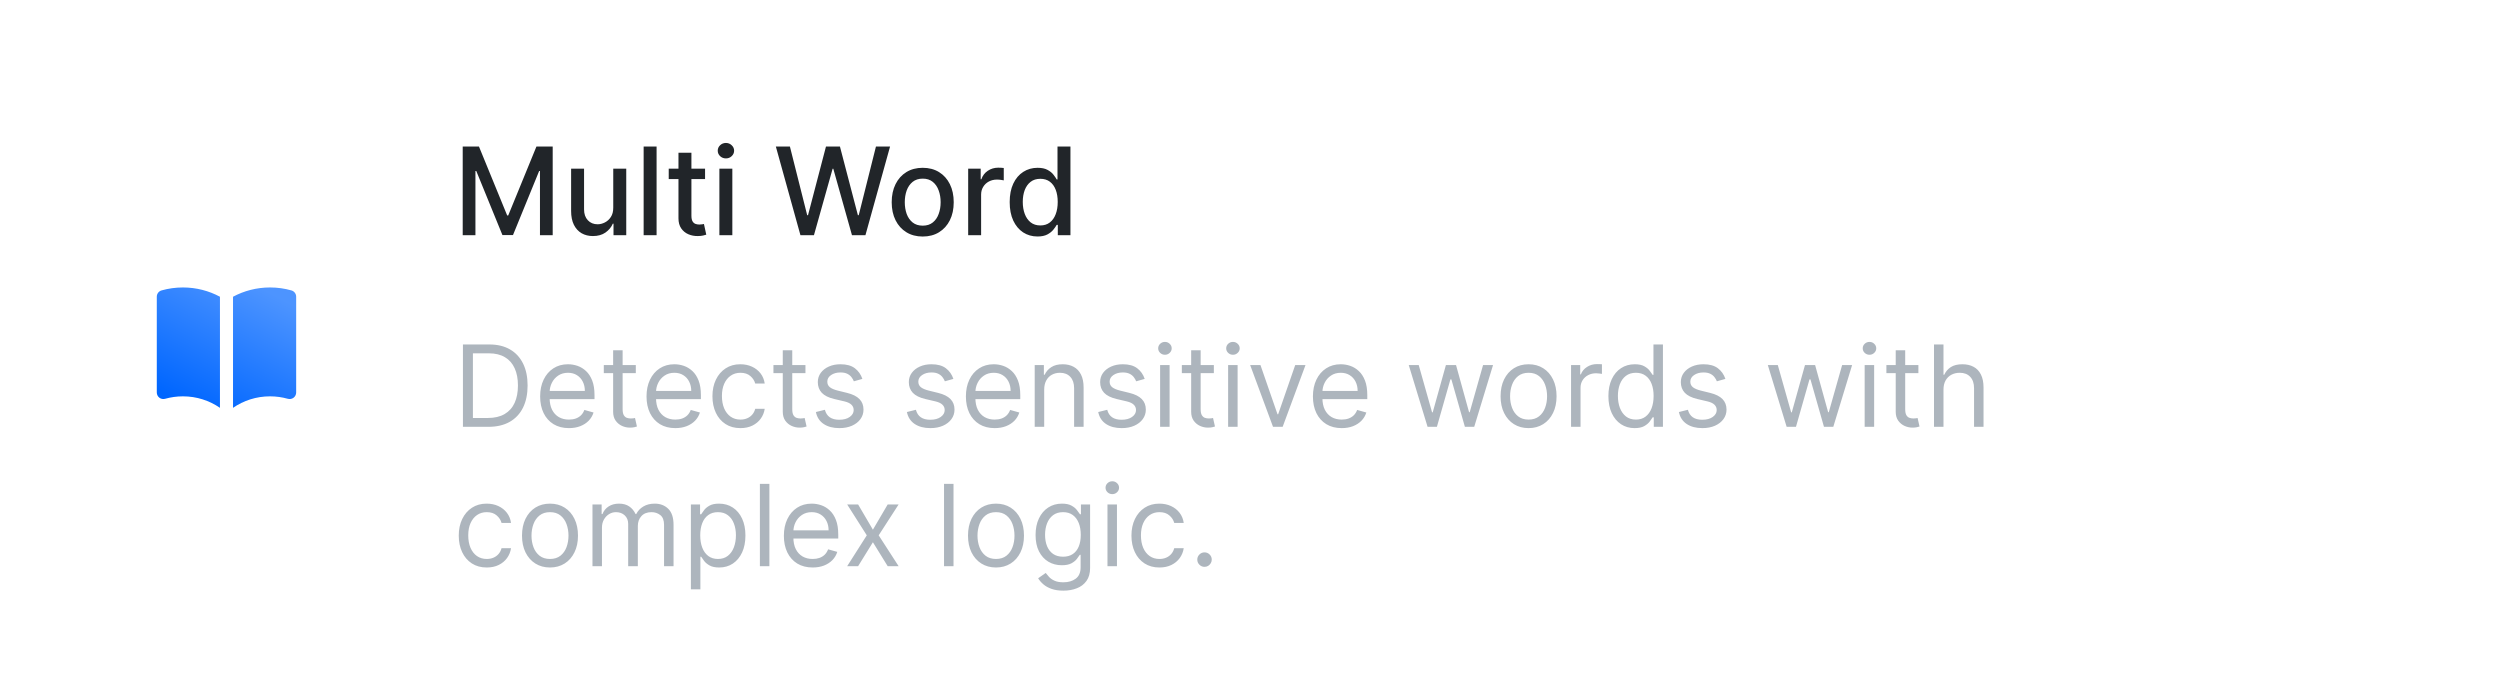 <svg width="287" height="80" viewBox="0 0 287 80" fill="none" xmlns="http://www.w3.org/2000/svg">
<rect width="287" height="80" fill="white"/>
<path d="M26.75 46.819C27.958 45.987 29.421 45.5 31 45.5C31.71 45.5 32.396 45.599 33.046 45.782C33.272 45.846 33.515 45.8 33.702 45.659C33.89 45.517 34 45.295 34 45.06V34.06C34 33.725 33.777 33.43 33.454 33.339C32.673 33.118 31.85 33 31 33C29.464 33 28.016 33.386 26.75 34.065V46.819Z" fill="url(#paint0_linear_244_2713)"/>
<path d="M25.25 34.065C23.984 33.386 22.536 33 21 33C20.15 33 19.327 33.118 18.546 33.339C18.223 33.43 18 33.725 18 34.06V45.06C18 45.295 18.11 45.517 18.298 45.659C18.485 45.8 18.728 45.846 18.954 45.782C19.604 45.599 20.29 45.5 21 45.5C22.579 45.5 24.042 45.987 25.25 46.819V34.065Z" fill="url(#paint1_linear_244_2713)"/>
<path d="M53.119 16.818H54.983L58.224 24.733H58.344L61.585 16.818H63.45V27H61.988V19.632H61.894L58.891 26.985H57.678L54.675 19.627H54.58V27H53.119V16.818ZM70.401 23.833V19.364H71.893V27H70.431V25.678H70.351C70.176 26.085 69.894 26.425 69.506 26.697C69.122 26.965 68.643 27.099 68.069 27.099C67.579 27.099 67.145 26.992 66.767 26.776C66.392 26.558 66.097 26.234 65.882 25.807C65.67 25.379 65.564 24.851 65.564 24.221V19.364H67.05V24.042C67.05 24.562 67.194 24.977 67.483 25.285C67.771 25.593 68.146 25.747 68.606 25.747C68.885 25.747 69.162 25.678 69.437 25.538C69.715 25.399 69.945 25.189 70.128 24.907C70.313 24.625 70.404 24.267 70.401 23.833ZM75.376 16.818V27H73.89V16.818H75.376ZM80.941 19.364V20.557H76.77V19.364H80.941ZM77.888 17.534H79.375V24.758C79.375 25.046 79.418 25.263 79.504 25.409C79.59 25.552 79.701 25.649 79.837 25.702C79.976 25.752 80.127 25.777 80.29 25.777C80.409 25.777 80.513 25.769 80.603 25.752C80.692 25.736 80.762 25.722 80.812 25.712L81.08 26.94C80.994 26.974 80.871 27.007 80.712 27.04C80.553 27.076 80.354 27.096 80.116 27.099C79.725 27.106 79.36 27.037 79.022 26.891C78.684 26.745 78.41 26.519 78.201 26.215C77.993 25.91 77.888 25.527 77.888 25.066V17.534ZM82.585 27V19.364H84.072V27H82.585ZM83.336 18.185C83.077 18.185 82.855 18.099 82.67 17.927C82.487 17.751 82.396 17.542 82.396 17.3C82.396 17.055 82.487 16.846 82.67 16.674C82.855 16.498 83.077 16.41 83.336 16.41C83.594 16.41 83.815 16.498 83.997 16.674C84.183 16.846 84.276 17.055 84.276 17.3C84.276 17.542 84.183 17.751 83.997 17.927C83.815 18.099 83.594 18.185 83.336 18.185ZM91.89 27L89.066 16.818H90.681L92.665 24.703H92.76L94.823 16.818H96.424L98.487 24.708H98.581L100.56 16.818H102.181L99.352 27H97.806L95.663 19.374H95.584L93.441 27H91.89ZM105.927 27.154C105.211 27.154 104.586 26.99 104.053 26.662C103.519 26.334 103.105 25.875 102.81 25.285C102.515 24.695 102.367 24.005 102.367 23.217C102.367 22.424 102.515 21.732 102.81 21.139C103.105 20.545 103.519 20.084 104.053 19.756C104.586 19.428 105.211 19.264 105.927 19.264C106.643 19.264 107.268 19.428 107.801 19.756C108.335 20.084 108.749 20.545 109.044 21.139C109.339 21.732 109.487 22.424 109.487 23.217C109.487 24.005 109.339 24.695 109.044 25.285C108.749 25.875 108.335 26.334 107.801 26.662C107.268 26.99 106.643 27.154 105.927 27.154ZM105.932 25.906C106.396 25.906 106.78 25.784 107.085 25.538C107.39 25.293 107.616 24.967 107.761 24.559C107.911 24.151 107.985 23.702 107.985 23.212C107.985 22.724 107.911 22.277 107.761 21.869C107.616 21.458 107.39 21.129 107.085 20.88C106.78 20.631 106.396 20.507 105.932 20.507C105.464 20.507 105.077 20.631 104.768 20.88C104.464 21.129 104.237 21.458 104.087 21.869C103.942 22.277 103.869 22.724 103.869 23.212C103.869 23.702 103.942 24.151 104.087 24.559C104.237 24.967 104.464 25.293 104.768 25.538C105.077 25.784 105.464 25.906 105.932 25.906ZM111.146 27V19.364H112.583V20.577H112.662C112.801 20.166 113.047 19.843 113.398 19.607C113.753 19.369 114.154 19.249 114.601 19.249C114.694 19.249 114.803 19.253 114.929 19.259C115.058 19.266 115.16 19.274 115.232 19.284V20.706C115.173 20.689 115.067 20.671 114.914 20.651C114.762 20.628 114.609 20.616 114.457 20.616C114.106 20.616 113.792 20.691 113.517 20.84C113.245 20.986 113.03 21.19 112.871 21.452C112.712 21.71 112.632 22.005 112.632 22.337V27H111.146ZM119.104 27.149C118.488 27.149 117.937 26.992 117.453 26.677C116.973 26.359 116.595 25.906 116.32 25.32C116.048 24.73 115.912 24.022 115.912 23.197C115.912 22.371 116.05 21.666 116.325 21.079C116.603 20.492 116.984 20.043 117.468 19.732C117.952 19.42 118.501 19.264 119.114 19.264C119.588 19.264 119.969 19.344 120.257 19.503C120.549 19.659 120.775 19.841 120.934 20.05C121.096 20.259 121.222 20.442 121.311 20.602H121.401V16.818H122.887V27H121.436V25.812H121.311C121.222 25.974 121.093 26.16 120.924 26.369C120.758 26.577 120.529 26.76 120.238 26.916C119.946 27.071 119.568 27.149 119.104 27.149ZM119.432 25.881C119.86 25.881 120.221 25.769 120.516 25.543C120.814 25.315 121.04 24.998 121.192 24.594C121.348 24.189 121.426 23.719 121.426 23.182C121.426 22.651 121.35 22.188 121.197 21.79C121.045 21.392 120.821 21.082 120.526 20.86C120.231 20.638 119.866 20.527 119.432 20.527C118.985 20.527 118.612 20.643 118.314 20.875C118.015 21.107 117.79 21.424 117.637 21.825C117.488 22.226 117.414 22.678 117.414 23.182C117.414 23.692 117.49 24.151 117.642 24.559C117.795 24.967 118.02 25.29 118.319 25.528C118.62 25.764 118.991 25.881 119.432 25.881Z" fill="#212529"/>
<path d="M56.062 49H53.145V39.545H56.192C57.109 39.545 57.894 39.735 58.546 40.113C59.199 40.489 59.699 41.029 60.047 41.734C60.394 42.435 60.568 43.276 60.568 44.254C60.568 45.239 60.393 46.087 60.042 46.798C59.691 47.506 59.18 48.05 58.509 48.432C57.838 48.811 57.023 49 56.062 49ZM54.29 47.984H55.989C56.77 47.984 57.418 47.834 57.932 47.532C58.446 47.23 58.829 46.801 59.082 46.244C59.334 45.687 59.46 45.024 59.46 44.254C59.46 43.491 59.336 42.834 59.086 42.283C58.837 41.729 58.465 41.304 57.969 41.009C57.474 40.71 56.856 40.561 56.118 40.561H54.29V47.984ZM65.314 49.148C64.631 49.148 64.041 48.997 63.546 48.695C63.053 48.391 62.673 47.966 62.406 47.421C62.141 46.873 62.008 46.236 62.008 45.51C62.008 44.784 62.141 44.144 62.406 43.59C62.673 43.032 63.046 42.599 63.523 42.288C64.003 41.974 64.563 41.817 65.203 41.817C65.572 41.817 65.937 41.878 66.297 42.001C66.657 42.124 66.985 42.325 67.281 42.602C67.576 42.876 67.811 43.239 67.987 43.691C68.162 44.144 68.25 44.7 68.25 45.362V45.824H62.784V44.882H67.142C67.142 44.482 67.062 44.125 66.902 43.811C66.745 43.497 66.52 43.249 66.228 43.068C65.939 42.886 65.597 42.795 65.203 42.795C64.769 42.795 64.394 42.903 64.077 43.119C63.763 43.331 63.521 43.608 63.352 43.95C63.183 44.291 63.098 44.657 63.098 45.048V45.676C63.098 46.212 63.19 46.666 63.375 47.038C63.563 47.407 63.823 47.689 64.155 47.883C64.488 48.074 64.874 48.169 65.314 48.169C65.6 48.169 65.859 48.129 66.09 48.049C66.323 47.966 66.525 47.843 66.694 47.68C66.864 47.514 66.994 47.307 67.087 47.061L68.139 47.356C68.028 47.714 67.842 48.028 67.581 48.298C67.319 48.566 66.996 48.775 66.611 48.926C66.226 49.074 65.794 49.148 65.314 49.148ZM72.991 41.909V42.832H69.316V41.909H72.991ZM70.387 40.21H71.477V46.969C71.477 47.276 71.522 47.507 71.611 47.661C71.703 47.812 71.82 47.914 71.962 47.966C72.106 48.015 72.259 48.04 72.419 48.04C72.539 48.04 72.637 48.034 72.714 48.021C72.791 48.006 72.853 47.994 72.899 47.984L73.12 48.963C73.046 48.991 72.943 49.019 72.811 49.046C72.679 49.077 72.511 49.092 72.308 49.092C72 49.092 71.698 49.026 71.403 48.894C71.111 48.761 70.868 48.56 70.674 48.289C70.483 48.018 70.387 47.677 70.387 47.264V40.21ZM77.527 49.148C76.844 49.148 76.254 48.997 75.759 48.695C75.266 48.391 74.886 47.966 74.618 47.421C74.354 46.873 74.221 46.236 74.221 45.51C74.221 44.784 74.354 44.144 74.618 43.59C74.886 43.032 75.259 42.599 75.736 42.288C76.216 41.974 76.776 41.817 77.416 41.817C77.785 41.817 78.15 41.878 78.51 42.001C78.87 42.124 79.198 42.325 79.493 42.602C79.789 42.876 80.024 43.239 80.2 43.691C80.375 44.144 80.463 44.7 80.463 45.362V45.824H74.997V44.882H79.355C79.355 44.482 79.275 44.125 79.115 43.811C78.958 43.497 78.733 43.249 78.441 43.068C78.152 42.886 77.81 42.795 77.416 42.795C76.982 42.795 76.607 42.903 76.29 43.119C75.976 43.331 75.734 43.608 75.565 43.95C75.395 44.291 75.311 44.657 75.311 45.048V45.676C75.311 46.212 75.403 46.666 75.588 47.038C75.776 47.407 76.036 47.689 76.368 47.883C76.701 48.074 77.087 48.169 77.527 48.169C77.813 48.169 78.072 48.129 78.302 48.049C78.536 47.966 78.738 47.843 78.907 47.68C79.076 47.514 79.207 47.307 79.299 47.061L80.352 47.356C80.241 47.714 80.055 48.028 79.793 48.298C79.532 48.566 79.209 48.775 78.824 48.926C78.439 49.074 78.007 49.148 77.527 49.148ZM85.001 49.148C84.336 49.148 83.764 48.991 83.284 48.677C82.803 48.363 82.434 47.931 82.176 47.38C81.917 46.829 81.788 46.199 81.788 45.492C81.788 44.771 81.92 44.136 82.185 43.585C82.453 43.031 82.825 42.599 83.302 42.288C83.782 41.974 84.342 41.817 84.982 41.817C85.481 41.817 85.93 41.909 86.33 42.094C86.731 42.278 87.058 42.537 87.314 42.869C87.569 43.202 87.728 43.59 87.789 44.033H86.7C86.617 43.709 86.432 43.423 86.146 43.174C85.863 42.922 85.481 42.795 85.001 42.795C84.576 42.795 84.204 42.906 83.884 43.128C83.567 43.346 83.319 43.656 83.14 44.056C82.965 44.453 82.877 44.919 82.877 45.455C82.877 46.002 82.963 46.479 83.136 46.886C83.311 47.292 83.558 47.607 83.874 47.832C84.195 48.057 84.57 48.169 85.001 48.169C85.284 48.169 85.541 48.12 85.772 48.021C86.003 47.923 86.198 47.781 86.358 47.597C86.518 47.412 86.632 47.19 86.7 46.932H87.789C87.728 47.35 87.575 47.727 87.332 48.063C87.092 48.395 86.774 48.66 86.377 48.857C85.983 49.051 85.524 49.148 85.001 49.148ZM92.466 41.909V42.832H88.791V41.909H92.466ZM89.862 40.21H90.951V46.969C90.951 47.276 90.996 47.507 91.085 47.661C91.178 47.812 91.295 47.914 91.436 47.966C91.581 48.015 91.733 48.04 91.893 48.04C92.013 48.04 92.112 48.034 92.189 48.021C92.266 48.006 92.327 47.994 92.373 47.984L92.595 48.963C92.521 48.991 92.418 49.019 92.286 49.046C92.153 49.077 91.986 49.092 91.782 49.092C91.475 49.092 91.173 49.026 90.878 48.894C90.585 48.761 90.342 48.56 90.148 48.289C89.957 48.018 89.862 47.677 89.862 47.264V40.21ZM99 43.497L98.022 43.774C97.96 43.611 97.869 43.453 97.749 43.299C97.632 43.142 97.472 43.012 97.269 42.911C97.066 42.809 96.806 42.758 96.489 42.758C96.055 42.758 95.693 42.858 95.404 43.059C95.118 43.256 94.975 43.506 94.975 43.811C94.975 44.082 95.073 44.296 95.27 44.453C95.467 44.61 95.775 44.74 96.194 44.845L97.246 45.104C97.88 45.258 98.353 45.493 98.663 45.81C98.974 46.124 99.13 46.529 99.13 47.024C99.13 47.43 99.013 47.794 98.779 48.114C98.548 48.434 98.225 48.686 97.809 48.871C97.394 49.055 96.911 49.148 96.36 49.148C95.636 49.148 95.038 48.991 94.564 48.677C94.09 48.363 93.79 47.904 93.664 47.301L94.698 47.043C94.796 47.424 94.983 47.711 95.256 47.901C95.533 48.092 95.895 48.188 96.341 48.188C96.849 48.188 97.252 48.08 97.551 47.864C97.852 47.646 98.003 47.384 98.003 47.08C98.003 46.833 97.917 46.627 97.745 46.461C97.572 46.292 97.308 46.166 96.951 46.082L95.769 45.805C95.119 45.651 94.642 45.413 94.338 45.09C94.036 44.764 93.885 44.356 93.885 43.867C93.885 43.466 93.998 43.112 94.222 42.805C94.45 42.497 94.759 42.255 95.15 42.08C95.544 41.904 95.99 41.817 96.489 41.817C97.191 41.817 97.742 41.971 98.142 42.278C98.545 42.586 98.831 42.992 99 43.497ZM109.449 43.497L108.47 43.774C108.408 43.611 108.318 43.453 108.198 43.299C108.081 43.142 107.921 43.012 107.717 42.911C107.514 42.809 107.254 42.758 106.937 42.758C106.503 42.758 106.142 42.858 105.852 43.059C105.566 43.256 105.423 43.506 105.423 43.811C105.423 44.082 105.522 44.296 105.718 44.453C105.915 44.61 106.223 44.74 106.642 44.845L107.694 45.104C108.328 45.258 108.801 45.493 109.112 45.81C109.422 46.124 109.578 46.529 109.578 47.024C109.578 47.43 109.461 47.794 109.227 48.114C108.996 48.434 108.673 48.686 108.258 48.871C107.842 49.055 107.359 49.148 106.808 49.148C106.085 49.148 105.486 48.991 105.012 48.677C104.538 48.363 104.238 47.904 104.112 47.301L105.146 47.043C105.245 47.424 105.431 47.711 105.705 47.901C105.982 48.092 106.343 48.188 106.79 48.188C107.297 48.188 107.7 48.08 107.999 47.864C108.301 47.646 108.451 47.384 108.451 47.08C108.451 46.833 108.365 46.627 108.193 46.461C108.021 46.292 107.756 46.166 107.399 46.082L106.217 45.805C105.568 45.651 105.091 45.413 104.786 45.09C104.484 44.764 104.334 44.356 104.334 43.867C104.334 43.466 104.446 43.112 104.671 42.805C104.898 42.497 105.208 42.255 105.598 42.08C105.992 41.904 106.439 41.817 106.937 41.817C107.639 41.817 108.19 41.971 108.59 42.278C108.993 42.586 109.279 42.992 109.449 43.497ZM114.191 49.148C113.508 49.148 112.918 48.997 112.423 48.695C111.93 48.391 111.55 47.966 111.282 47.421C111.018 46.873 110.885 46.236 110.885 45.51C110.885 44.784 111.018 44.144 111.282 43.59C111.55 43.032 111.923 42.599 112.4 42.288C112.88 41.974 113.44 41.817 114.08 41.817C114.449 41.817 114.814 41.878 115.174 42.001C115.534 42.124 115.862 42.325 116.157 42.602C116.453 42.876 116.688 43.239 116.864 43.691C117.039 44.144 117.127 44.7 117.127 45.362V45.824H111.661V44.882H116.019C116.019 44.482 115.939 44.125 115.779 43.811C115.622 43.497 115.397 43.249 115.105 43.068C114.816 42.886 114.474 42.795 114.08 42.795C113.646 42.795 113.271 42.903 112.954 43.119C112.64 43.331 112.398 43.608 112.229 43.95C112.06 44.291 111.975 44.657 111.975 45.048V45.676C111.975 46.212 112.067 46.666 112.252 47.038C112.44 47.407 112.7 47.689 113.032 47.883C113.365 48.074 113.751 48.169 114.191 48.169C114.477 48.169 114.736 48.129 114.966 48.049C115.2 47.966 115.402 47.843 115.571 47.68C115.74 47.514 115.871 47.307 115.964 47.061L117.016 47.356C116.905 47.714 116.719 48.028 116.458 48.298C116.196 48.566 115.873 48.775 115.488 48.926C115.103 49.074 114.671 49.148 114.191 49.148ZM119.874 44.734V49H118.784V41.909H119.837V43.017H119.929C120.095 42.657 120.348 42.368 120.686 42.149C121.025 41.928 121.462 41.817 121.997 41.817C122.477 41.817 122.898 41.915 123.258 42.112C123.618 42.306 123.898 42.602 124.098 42.999C124.298 43.392 124.398 43.891 124.398 44.494V49H123.308V44.568C123.308 44.011 123.164 43.577 122.874 43.266C122.585 42.952 122.188 42.795 121.683 42.795C121.336 42.795 121.025 42.871 120.751 43.022C120.48 43.172 120.266 43.392 120.109 43.682C119.952 43.971 119.874 44.322 119.874 44.734ZM131.411 43.497L130.433 43.774C130.371 43.611 130.28 43.453 130.16 43.299C130.043 43.142 129.883 43.012 129.68 42.911C129.477 42.809 129.217 42.758 128.9 42.758C128.466 42.758 128.105 42.858 127.815 43.059C127.529 43.256 127.386 43.506 127.386 43.811C127.386 44.082 127.484 44.296 127.681 44.453C127.878 44.61 128.186 44.74 128.605 44.845L129.657 45.104C130.291 45.258 130.764 45.493 131.074 45.81C131.385 46.124 131.541 46.529 131.541 47.024C131.541 47.43 131.424 47.794 131.19 48.114C130.959 48.434 130.636 48.686 130.22 48.871C129.805 49.055 129.322 49.148 128.771 49.148C128.048 49.148 127.449 48.991 126.975 48.677C126.501 48.363 126.201 47.904 126.075 47.301L127.109 47.043C127.207 47.424 127.394 47.711 127.668 47.901C127.945 48.092 128.306 48.188 128.752 48.188C129.26 48.188 129.663 48.08 129.962 47.864C130.264 47.646 130.414 47.384 130.414 47.08C130.414 46.833 130.328 46.627 130.156 46.461C129.983 46.292 129.719 46.166 129.362 46.082L128.18 45.805C127.531 45.651 127.054 45.413 126.749 45.09C126.447 44.764 126.296 44.356 126.296 43.867C126.296 43.466 126.409 43.112 126.633 42.805C126.861 42.497 127.17 42.255 127.561 42.08C127.955 41.904 128.402 41.817 128.9 41.817C129.602 41.817 130.153 41.971 130.553 42.278C130.956 42.586 131.242 42.992 131.411 43.497ZM133.181 49V41.909H134.27V49H133.181ZM133.735 40.727C133.522 40.727 133.339 40.655 133.185 40.51C133.035 40.366 132.959 40.192 132.959 39.989C132.959 39.785 133.035 39.612 133.185 39.467C133.339 39.322 133.522 39.25 133.735 39.25C133.947 39.25 134.129 39.322 134.279 39.467C134.433 39.612 134.51 39.785 134.51 39.989C134.51 40.192 134.433 40.366 134.279 40.51C134.129 40.655 133.947 40.727 133.735 40.727ZM139.35 41.909V42.832H135.675V41.909H139.35ZM136.746 40.21H137.835V46.969C137.835 47.276 137.88 47.507 137.969 47.661C138.062 47.812 138.178 47.914 138.32 47.966C138.465 48.015 138.617 48.04 138.777 48.04C138.897 48.04 138.996 48.034 139.073 48.021C139.149 48.006 139.211 47.994 139.257 47.984L139.479 48.963C139.405 48.991 139.302 49.019 139.169 49.046C139.037 49.077 138.869 49.092 138.666 49.092C138.359 49.092 138.057 49.026 137.761 48.894C137.469 48.761 137.226 48.56 137.032 48.289C136.841 48.018 136.746 47.677 136.746 47.264V40.21ZM140.988 49V41.909H142.078V49H140.988ZM141.542 40.727C141.33 40.727 141.147 40.655 140.993 40.51C140.842 40.366 140.767 40.192 140.767 39.989C140.767 39.785 140.842 39.612 140.993 39.467C141.147 39.322 141.33 39.25 141.542 39.25C141.755 39.25 141.936 39.322 142.087 39.467C142.241 39.612 142.318 39.785 142.318 39.989C142.318 40.192 142.241 40.366 142.087 40.51C141.936 40.655 141.755 40.727 141.542 40.727ZM149.872 41.909L147.249 49H146.142L143.519 41.909H144.701L146.659 47.56H146.732L148.69 41.909H149.872ZM154.029 49.148C153.346 49.148 152.756 48.997 152.261 48.695C151.768 48.391 151.388 47.966 151.12 47.421C150.856 46.873 150.723 46.236 150.723 45.51C150.723 44.784 150.856 44.144 151.12 43.59C151.388 43.032 151.761 42.599 152.238 42.288C152.718 41.974 153.278 41.817 153.918 41.817C154.287 41.817 154.652 41.878 155.012 42.001C155.372 42.124 155.7 42.325 155.995 42.602C156.291 42.876 156.526 43.239 156.702 43.691C156.877 44.144 156.965 44.7 156.965 45.362V45.824H151.499V44.882H155.857C155.857 44.482 155.777 44.125 155.617 43.811C155.46 43.497 155.235 43.249 154.943 43.068C154.654 42.886 154.312 42.795 153.918 42.795C153.484 42.795 153.109 42.903 152.792 43.119C152.478 43.331 152.236 43.608 152.067 43.95C151.897 44.291 151.813 44.657 151.813 45.048V45.676C151.813 46.212 151.905 46.666 152.09 47.038C152.278 47.407 152.538 47.689 152.87 47.883C153.202 48.074 153.589 48.169 154.029 48.169C154.315 48.169 154.574 48.129 154.804 48.049C155.038 47.966 155.24 47.843 155.409 47.68C155.578 47.514 155.709 47.307 155.801 47.061L156.854 47.356C156.743 47.714 156.557 48.028 156.295 48.298C156.034 48.566 155.711 48.775 155.326 48.926C154.941 49.074 154.509 49.148 154.029 49.148ZM163.885 49L161.724 41.909H162.869L164.402 47.338H164.476L165.99 41.909H167.153L168.649 47.32H168.723L170.256 41.909H171.401L169.24 49H168.169L166.618 43.553H166.507L164.956 49H163.885ZM175.48 49.148C174.84 49.148 174.279 48.995 173.795 48.691C173.315 48.386 172.94 47.96 172.669 47.412C172.401 46.864 172.267 46.224 172.267 45.492C172.267 44.753 172.401 44.108 172.669 43.557C172.94 43.006 173.315 42.578 173.795 42.274C174.279 41.969 174.84 41.817 175.48 41.817C176.121 41.817 176.681 41.969 177.161 42.274C177.644 42.578 178.019 43.006 178.287 43.557C178.558 44.108 178.693 44.753 178.693 45.492C178.693 46.224 178.558 46.864 178.287 47.412C178.019 47.96 177.644 48.386 177.161 48.691C176.681 48.995 176.121 49.148 175.48 49.148ZM175.48 48.169C175.967 48.169 176.367 48.044 176.681 47.795C176.995 47.546 177.227 47.218 177.378 46.812C177.529 46.406 177.604 45.965 177.604 45.492C177.604 45.017 177.529 44.576 177.378 44.166C177.227 43.757 176.995 43.426 176.681 43.174C176.367 42.922 175.967 42.795 175.48 42.795C174.994 42.795 174.594 42.922 174.28 43.174C173.966 43.426 173.734 43.757 173.583 44.166C173.432 44.576 173.357 45.017 173.357 45.492C173.357 45.965 173.432 46.406 173.583 46.812C173.734 47.218 173.966 47.546 174.28 47.795C174.594 48.044 174.994 48.169 175.48 48.169ZM180.357 49V41.909H181.409V42.98H181.483C181.612 42.629 181.846 42.345 182.185 42.126C182.523 41.908 182.905 41.798 183.33 41.798C183.41 41.798 183.51 41.8 183.63 41.803C183.75 41.806 183.84 41.811 183.902 41.817V42.925C183.865 42.916 183.78 42.902 183.648 42.883C183.519 42.862 183.382 42.851 183.237 42.851C182.893 42.851 182.585 42.923 182.314 43.068C182.046 43.209 181.834 43.406 181.677 43.659C181.523 43.908 181.446 44.193 181.446 44.513V49H180.357ZM187.655 49.148C187.064 49.148 186.543 48.998 186.09 48.7C185.638 48.398 185.284 47.974 185.028 47.426C184.773 46.875 184.645 46.224 184.645 45.473C184.645 44.728 184.773 44.082 185.028 43.534C185.284 42.986 185.639 42.563 186.095 42.265C186.55 41.966 187.077 41.817 187.674 41.817C188.135 41.817 188.5 41.894 188.768 42.048C189.039 42.198 189.245 42.371 189.386 42.565C189.531 42.755 189.643 42.912 189.723 43.035H189.816V39.545H190.905V49H189.853V47.91H189.723C189.643 48.04 189.529 48.203 189.382 48.4C189.234 48.594 189.023 48.768 188.749 48.922C188.475 49.072 188.111 49.148 187.655 49.148ZM187.803 48.169C188.24 48.169 188.609 48.055 188.911 47.827C189.212 47.597 189.442 47.278 189.599 46.872C189.756 46.462 189.834 45.99 189.834 45.455C189.834 44.925 189.757 44.462 189.603 44.065C189.449 43.665 189.222 43.354 188.92 43.133C188.618 42.908 188.246 42.795 187.803 42.795C187.341 42.795 186.957 42.914 186.649 43.151C186.344 43.385 186.115 43.703 185.961 44.106C185.81 44.507 185.735 44.956 185.735 45.455C185.735 45.959 185.812 46.418 185.966 46.83C186.123 47.24 186.353 47.566 186.658 47.809C186.966 48.049 187.347 48.169 187.803 48.169ZM198.075 43.497L197.096 43.774C197.034 43.611 196.944 43.453 196.824 43.299C196.707 43.142 196.547 43.012 196.343 42.911C196.14 42.809 195.88 42.758 195.563 42.758C195.129 42.758 194.768 42.858 194.478 43.059C194.192 43.256 194.049 43.506 194.049 43.811C194.049 44.082 194.147 44.296 194.344 44.453C194.541 44.61 194.849 44.74 195.268 44.845L196.32 45.104C196.954 45.258 197.427 45.493 197.738 45.81C198.048 46.124 198.204 46.529 198.204 47.024C198.204 47.43 198.087 47.794 197.853 48.114C197.622 48.434 197.299 48.686 196.884 48.871C196.468 49.055 195.985 49.148 195.434 49.148C194.711 49.148 194.112 48.991 193.638 48.677C193.164 48.363 192.864 47.904 192.738 47.301L193.772 47.043C193.871 47.424 194.057 47.711 194.331 47.901C194.608 48.092 194.969 48.188 195.415 48.188C195.923 48.188 196.326 48.08 196.625 47.864C196.927 47.646 197.077 47.384 197.077 47.08C197.077 46.833 196.991 46.627 196.819 46.461C196.647 46.292 196.382 46.166 196.025 46.082L194.843 45.805C194.194 45.651 193.717 45.413 193.412 45.09C193.11 44.764 192.96 44.356 192.96 43.867C192.96 43.466 193.072 43.112 193.297 42.805C193.524 42.497 193.834 42.255 194.224 42.08C194.618 41.904 195.065 41.817 195.563 41.817C196.265 41.817 196.816 41.971 197.216 42.278C197.619 42.586 197.905 42.992 198.075 43.497ZM205.107 49L202.946 41.909H204.091L205.624 47.338H205.698L207.212 41.909H208.375L209.871 47.32H209.945L211.477 41.909H212.622L210.462 49H209.391L207.84 43.553H207.729L206.178 49H205.107ZM214.063 49V41.909H215.152V49H214.063ZM214.617 40.727C214.404 40.727 214.221 40.655 214.067 40.51C213.916 40.366 213.841 40.192 213.841 39.989C213.841 39.785 213.916 39.612 214.067 39.467C214.221 39.322 214.404 39.25 214.617 39.25C214.829 39.25 215.011 39.322 215.161 39.467C215.315 39.612 215.392 39.785 215.392 39.989C215.392 40.192 215.315 40.366 215.161 40.51C215.011 40.655 214.829 40.727 214.617 40.727ZM220.231 41.909V42.832H216.557V41.909H220.231ZM217.628 40.21H218.717V46.969C218.717 47.276 218.762 47.507 218.851 47.661C218.943 47.812 219.06 47.914 219.202 47.966C219.347 48.015 219.499 48.04 219.659 48.04C219.779 48.04 219.877 48.034 219.954 48.021C220.031 48.006 220.093 47.994 220.139 47.984L220.361 48.963C220.287 48.991 220.184 49.019 220.051 49.046C219.919 49.077 219.751 49.092 219.548 49.092C219.24 49.092 218.939 49.026 218.643 48.894C218.351 48.761 218.108 48.56 217.914 48.289C217.723 48.018 217.628 47.677 217.628 47.264V40.21ZM223.112 44.734V49H222.023V39.545H223.112V43.017H223.204C223.371 42.651 223.62 42.36 223.952 42.145C224.288 41.926 224.734 41.817 225.291 41.817C225.774 41.817 226.197 41.914 226.561 42.108C226.924 42.298 227.205 42.592 227.405 42.989C227.608 43.383 227.71 43.885 227.71 44.494V49H226.621V44.568C226.621 44.005 226.474 43.569 226.182 43.262C225.893 42.951 225.491 42.795 224.977 42.795C224.62 42.795 224.3 42.871 224.017 43.022C223.737 43.172 223.515 43.392 223.352 43.682C223.192 43.971 223.112 44.322 223.112 44.734ZM55.878 65.148C55.213 65.148 54.641 64.991 54.16 64.677C53.68 64.363 53.311 63.931 53.053 63.38C52.794 62.829 52.665 62.199 52.665 61.492C52.665 60.771 52.797 60.136 53.062 59.585C53.33 59.031 53.702 58.599 54.179 58.288C54.659 57.974 55.219 57.817 55.859 57.817C56.358 57.817 56.807 57.909 57.207 58.094C57.608 58.278 57.935 58.537 58.191 58.869C58.446 59.202 58.605 59.59 58.666 60.033H57.577C57.494 59.709 57.309 59.423 57.023 59.174C56.74 58.922 56.358 58.795 55.878 58.795C55.453 58.795 55.081 58.906 54.761 59.128C54.444 59.346 54.196 59.656 54.017 60.056C53.842 60.453 53.754 60.919 53.754 61.455C53.754 62.002 53.84 62.479 54.013 62.886C54.188 63.292 54.434 63.607 54.751 63.832C55.072 64.057 55.447 64.169 55.878 64.169C56.161 64.169 56.418 64.12 56.649 64.021C56.88 63.923 57.075 63.781 57.235 63.597C57.395 63.412 57.509 63.19 57.577 62.932H58.666C58.605 63.35 58.452 63.727 58.209 64.063C57.969 64.395 57.651 64.66 57.254 64.857C56.86 65.051 56.401 65.148 55.878 65.148ZM63.14 65.148C62.499 65.148 61.938 64.995 61.455 64.691C60.974 64.386 60.599 63.96 60.328 63.412C60.06 62.864 59.926 62.224 59.926 61.492C59.926 60.753 60.06 60.108 60.328 59.557C60.599 59.006 60.974 58.578 61.455 58.274C61.938 57.969 62.499 57.817 63.14 57.817C63.78 57.817 64.34 57.969 64.82 58.274C65.303 58.578 65.679 59.006 65.946 59.557C66.217 60.108 66.353 60.753 66.353 61.492C66.353 62.224 66.217 62.864 65.946 63.412C65.679 63.96 65.303 64.386 64.82 64.691C64.34 64.995 63.78 65.148 63.14 65.148ZM63.14 64.169C63.626 64.169 64.026 64.044 64.34 63.795C64.654 63.546 64.886 63.218 65.037 62.812C65.188 62.406 65.263 61.965 65.263 61.492C65.263 61.017 65.188 60.576 65.037 60.166C64.886 59.757 64.654 59.426 64.34 59.174C64.026 58.922 63.626 58.795 63.14 58.795C62.653 58.795 62.253 58.922 61.939 59.174C61.625 59.426 61.393 59.757 61.242 60.166C61.091 60.576 61.016 61.017 61.016 61.492C61.016 61.965 61.091 62.406 61.242 62.812C61.393 63.218 61.625 63.546 61.939 63.795C62.253 64.044 62.653 64.169 63.14 64.169ZM68.016 65V57.909H69.068V59.017H69.161C69.308 58.639 69.547 58.345 69.876 58.135C70.206 57.923 70.601 57.817 71.063 57.817C71.53 57.817 71.92 57.923 72.231 58.135C72.544 58.345 72.789 58.639 72.965 59.017H73.038C73.22 58.651 73.492 58.36 73.856 58.145C74.219 57.926 74.654 57.817 75.162 57.817C75.796 57.817 76.315 58.015 76.718 58.412C77.121 58.806 77.323 59.42 77.323 60.254V65H76.233V60.254C76.233 59.731 76.09 59.357 75.804 59.133C75.517 58.908 75.18 58.795 74.793 58.795C74.294 58.795 73.908 58.946 73.634 59.248C73.36 59.546 73.223 59.925 73.223 60.383V65H72.115V60.144C72.115 59.74 71.984 59.416 71.723 59.169C71.461 58.92 71.124 58.795 70.712 58.795C70.429 58.795 70.164 58.871 69.918 59.022C69.675 59.172 69.478 59.382 69.327 59.65C69.179 59.914 69.105 60.22 69.105 60.568V65H68.016ZM79.314 67.659V57.909H80.367V59.035H80.496C80.576 58.912 80.687 58.755 80.829 58.565C80.973 58.371 81.18 58.198 81.447 58.048C81.718 57.894 82.084 57.817 82.546 57.817C83.143 57.817 83.669 57.966 84.125 58.265C84.58 58.563 84.936 58.986 85.191 59.534C85.447 60.082 85.575 60.728 85.575 61.473C85.575 62.224 85.447 62.875 85.191 63.426C84.936 63.974 84.582 64.398 84.129 64.7C83.677 64.999 83.156 65.148 82.564 65.148C82.109 65.148 81.744 65.072 81.47 64.921C81.197 64.768 80.986 64.594 80.838 64.4C80.69 64.203 80.576 64.04 80.496 63.91H80.404V67.659H79.314ZM80.386 61.455C80.386 61.99 80.464 62.462 80.621 62.872C80.778 63.278 81.007 63.597 81.309 63.827C81.611 64.055 81.98 64.169 82.417 64.169C82.872 64.169 83.252 64.049 83.557 63.809C83.865 63.566 84.096 63.24 84.25 62.83C84.406 62.418 84.485 61.959 84.485 61.455C84.485 60.956 84.408 60.507 84.254 60.106C84.103 59.703 83.874 59.385 83.566 59.151C83.262 58.914 82.879 58.795 82.417 58.795C81.974 58.795 81.601 58.908 81.3 59.133C80.998 59.354 80.77 59.665 80.616 60.065C80.463 60.462 80.386 60.925 80.386 61.455ZM88.326 55.545V65H87.236V55.545H88.326ZM93.294 65.148C92.611 65.148 92.022 64.997 91.526 64.695C91.034 64.391 90.654 63.966 90.386 63.421C90.121 62.873 89.989 62.236 89.989 61.51C89.989 60.784 90.121 60.144 90.386 59.59C90.654 59.032 91.026 58.599 91.503 58.288C91.983 57.974 92.543 57.817 93.184 57.817C93.553 57.817 93.918 57.878 94.278 58.001C94.638 58.124 94.966 58.325 95.261 58.602C95.556 58.876 95.792 59.239 95.967 59.691C96.143 60.144 96.231 60.7 96.231 61.362V61.824H90.765V60.882H95.123C95.123 60.482 95.043 60.125 94.882 59.811C94.725 59.497 94.501 59.249 94.209 59.068C93.919 58.886 93.578 58.795 93.184 58.795C92.75 58.795 92.374 58.903 92.057 59.119C91.743 59.331 91.502 59.608 91.332 59.95C91.163 60.291 91.079 60.657 91.079 61.048V61.676C91.079 62.212 91.171 62.666 91.356 63.038C91.543 63.407 91.803 63.689 92.136 63.883C92.468 64.074 92.854 64.169 93.294 64.169C93.581 64.169 93.839 64.129 94.07 64.049C94.304 63.966 94.505 63.843 94.675 63.68C94.844 63.514 94.975 63.307 95.067 63.061L96.12 63.356C96.009 63.714 95.823 64.028 95.561 64.298C95.299 64.566 94.976 64.775 94.592 64.926C94.207 65.074 93.775 65.148 93.294 65.148ZM98.51 57.909L100.209 60.808L101.908 57.909H103.163L100.873 61.455L103.163 65H101.908L100.209 62.249L98.51 65H97.254L99.507 61.455L97.254 57.909H98.51ZM109.464 55.545V65H108.374V55.545H109.464ZM114.34 65.148C113.7 65.148 113.138 64.995 112.655 64.691C112.175 64.386 111.799 63.96 111.528 63.412C111.261 62.864 111.127 62.224 111.127 61.492C111.127 60.753 111.261 60.108 111.528 59.557C111.799 59.006 112.175 58.578 112.655 58.274C113.138 57.969 113.7 57.817 114.34 57.817C114.98 57.817 115.54 57.969 116.02 58.274C116.503 58.578 116.879 59.006 117.147 59.557C117.417 60.108 117.553 60.753 117.553 61.492C117.553 62.224 117.417 62.864 117.147 63.412C116.879 63.96 116.503 64.386 116.02 64.691C115.54 64.995 114.98 65.148 114.34 65.148ZM114.34 64.169C114.826 64.169 115.226 64.044 115.54 63.795C115.854 63.546 116.086 63.218 116.237 62.812C116.388 62.406 116.463 61.965 116.463 61.492C116.463 61.017 116.388 60.576 116.237 60.166C116.086 59.757 115.854 59.426 115.54 59.174C115.226 58.922 114.826 58.795 114.34 58.795C113.853 58.795 113.453 58.922 113.139 59.174C112.826 59.426 112.593 59.757 112.442 60.166C112.292 60.576 112.216 61.017 112.216 61.492C112.216 61.965 112.292 62.406 112.442 62.812C112.593 63.218 112.826 63.546 113.139 63.795C113.453 64.044 113.853 64.169 114.34 64.169ZM122.078 67.807C121.552 67.807 121.099 67.739 120.721 67.604C120.342 67.471 120.027 67.296 119.775 67.077C119.525 66.862 119.327 66.631 119.179 66.385L120.047 65.776C120.145 65.905 120.27 66.053 120.421 66.219C120.572 66.388 120.778 66.534 121.039 66.657C121.304 66.784 121.65 66.847 122.078 66.847C122.651 66.847 123.123 66.708 123.495 66.431C123.868 66.154 124.054 65.72 124.054 65.129V63.689H123.962C123.882 63.818 123.768 63.978 123.62 64.169C123.475 64.357 123.266 64.525 122.992 64.672C122.721 64.817 122.355 64.889 121.893 64.889C121.321 64.889 120.807 64.754 120.352 64.483C119.899 64.212 119.541 63.818 119.276 63.301C119.014 62.784 118.884 62.156 118.884 61.418C118.884 60.691 119.011 60.059 119.267 59.52C119.522 58.979 119.878 58.56 120.333 58.265C120.789 57.966 121.315 57.817 121.912 57.817C122.374 57.817 122.74 57.894 123.011 58.048C123.285 58.198 123.494 58.371 123.638 58.565C123.786 58.755 123.9 58.912 123.98 59.035H124.091V57.909H125.143V65.203C125.143 65.812 125.005 66.308 124.728 66.69C124.454 67.074 124.085 67.356 123.62 67.534C123.158 67.716 122.644 67.807 122.078 67.807ZM122.041 63.91C122.478 63.91 122.848 63.81 123.149 63.61C123.451 63.41 123.68 63.123 123.837 62.747C123.994 62.372 124.072 61.922 124.072 61.399C124.072 60.888 123.996 60.437 123.842 60.047C123.688 59.656 123.46 59.349 123.158 59.128C122.857 58.906 122.484 58.795 122.041 58.795C121.58 58.795 121.195 58.912 120.887 59.146C120.582 59.38 120.353 59.694 120.199 60.088C120.048 60.482 119.973 60.919 119.973 61.399C119.973 61.892 120.05 62.327 120.204 62.706C120.361 63.081 120.592 63.377 120.896 63.592C121.204 63.804 121.586 63.91 122.041 63.91ZM127.138 65V57.909H128.227V65H127.138ZM127.692 56.727C127.479 56.727 127.296 56.655 127.142 56.51C126.992 56.366 126.916 56.192 126.916 55.989C126.916 55.785 126.992 55.612 127.142 55.467C127.296 55.322 127.479 55.25 127.692 55.25C127.904 55.25 128.086 55.322 128.237 55.467C128.39 55.612 128.467 55.785 128.467 55.989C128.467 56.192 128.39 56.366 128.237 56.51C128.086 56.655 127.904 56.727 127.692 56.727ZM133.103 65.148C132.439 65.148 131.866 64.991 131.386 64.677C130.906 64.363 130.537 63.931 130.278 63.38C130.02 62.829 129.89 62.199 129.89 61.492C129.89 60.771 130.023 60.136 130.287 59.585C130.555 59.031 130.928 58.599 131.405 58.288C131.885 57.974 132.445 57.817 133.085 57.817C133.584 57.817 134.033 57.909 134.433 58.094C134.833 58.278 135.161 58.537 135.416 58.869C135.672 59.202 135.83 59.59 135.892 60.033H134.802C134.719 59.709 134.535 59.423 134.248 59.174C133.965 58.922 133.584 58.795 133.103 58.795C132.679 58.795 132.306 58.906 131.986 59.128C131.669 59.346 131.421 59.656 131.243 60.056C131.068 60.453 130.98 60.919 130.98 61.455C130.98 62.002 131.066 62.479 131.238 62.886C131.414 63.292 131.66 63.607 131.977 63.832C132.297 64.057 132.673 64.169 133.103 64.169C133.387 64.169 133.644 64.12 133.874 64.021C134.105 63.923 134.301 63.781 134.461 63.597C134.621 63.412 134.735 63.19 134.802 62.932H135.892C135.83 63.35 135.678 63.727 135.435 64.063C135.195 64.395 134.876 64.66 134.479 64.857C134.085 65.051 133.627 65.148 133.103 65.148ZM138.278 65.074C138.051 65.074 137.855 64.992 137.692 64.829C137.529 64.666 137.448 64.471 137.448 64.243C137.448 64.015 137.529 63.82 137.692 63.657C137.855 63.493 138.051 63.412 138.278 63.412C138.506 63.412 138.702 63.493 138.865 63.657C139.028 63.82 139.109 64.015 139.109 64.243C139.109 64.394 139.071 64.532 138.994 64.658C138.92 64.785 138.82 64.886 138.694 64.963C138.571 65.037 138.432 65.074 138.278 65.074Z" fill="#ADB5BD"/>
<defs>
<linearGradient id="paint0_linear_244_2713" x1="29.822" y1="33" x2="22.427" y2="46.998" gradientUnits="userSpaceOnUse">
<stop stop-color="#4D94FF"/>
<stop offset="1" stop-color="#0066FF"/>
</linearGradient>
<linearGradient id="paint1_linear_244_2713" x1="29.822" y1="33" x2="22.427" y2="46.998" gradientUnits="userSpaceOnUse">
<stop stop-color="#4D94FF"/>
<stop offset="1" stop-color="#0066FF"/>
</linearGradient>
</defs>
</svg>
